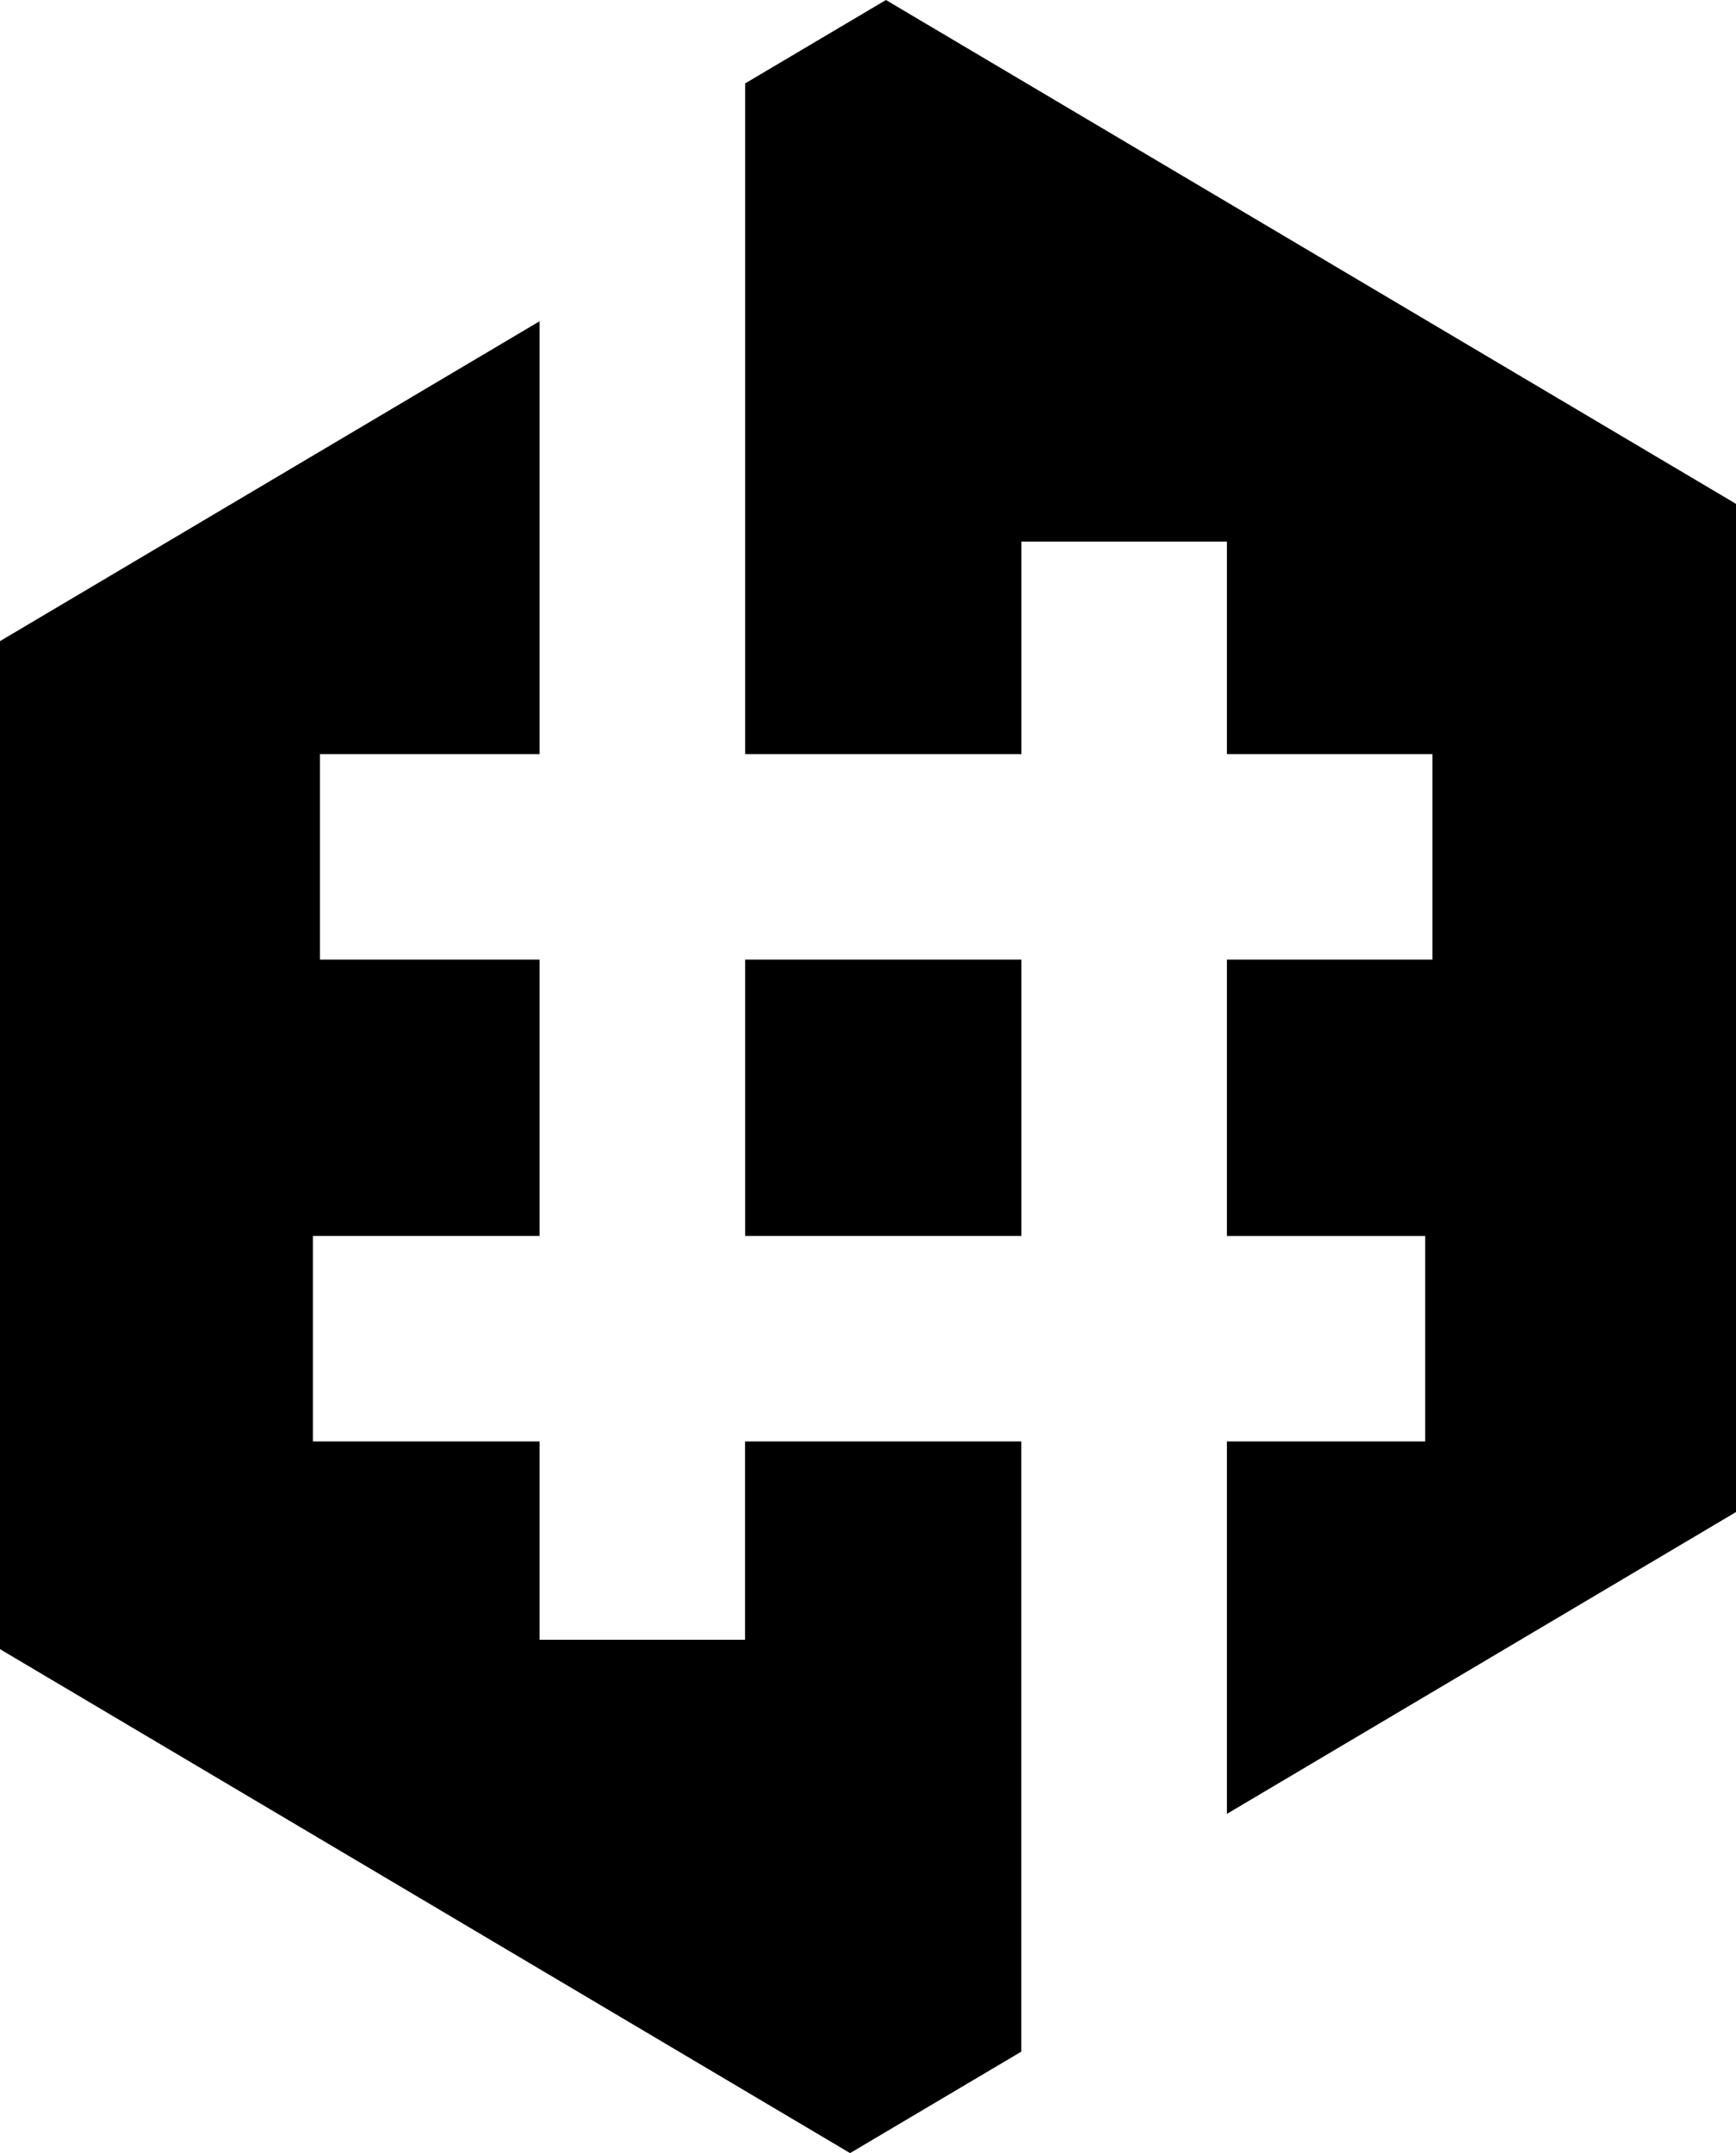 <?xml version="1.0" encoding="UTF-8"?>
<svg id="Layer_2" data-name="Layer 2" xmlns="http://www.w3.org/2000/svg" viewBox="0 0 116.18 144.07">
  <g id="Desk_Info_etc._" data-name="Desk (Info, etc.)">
    <path id="path12" d="m59.29,0l-9.42,5.58v44.88h18.49v-14.22h13.75v14.22h13.75v13.75h-13.75v18.49h13.27v13.75h-13.27v24.92l34.08-20.2V33.72L59.29,0Zm-23.17,21.49L0,42.9v67.45l56.89,33.72,11.46-6.79v-40.83h-18.49v13.27h-13.75v-13.27h-15.17v-13.75h15.17v-18.49h-14.7v-13.75h14.7v-28.97Zm13.75,42.72v18.49h18.49v-18.49h-18.49Z"/>
  </g>
</svg>